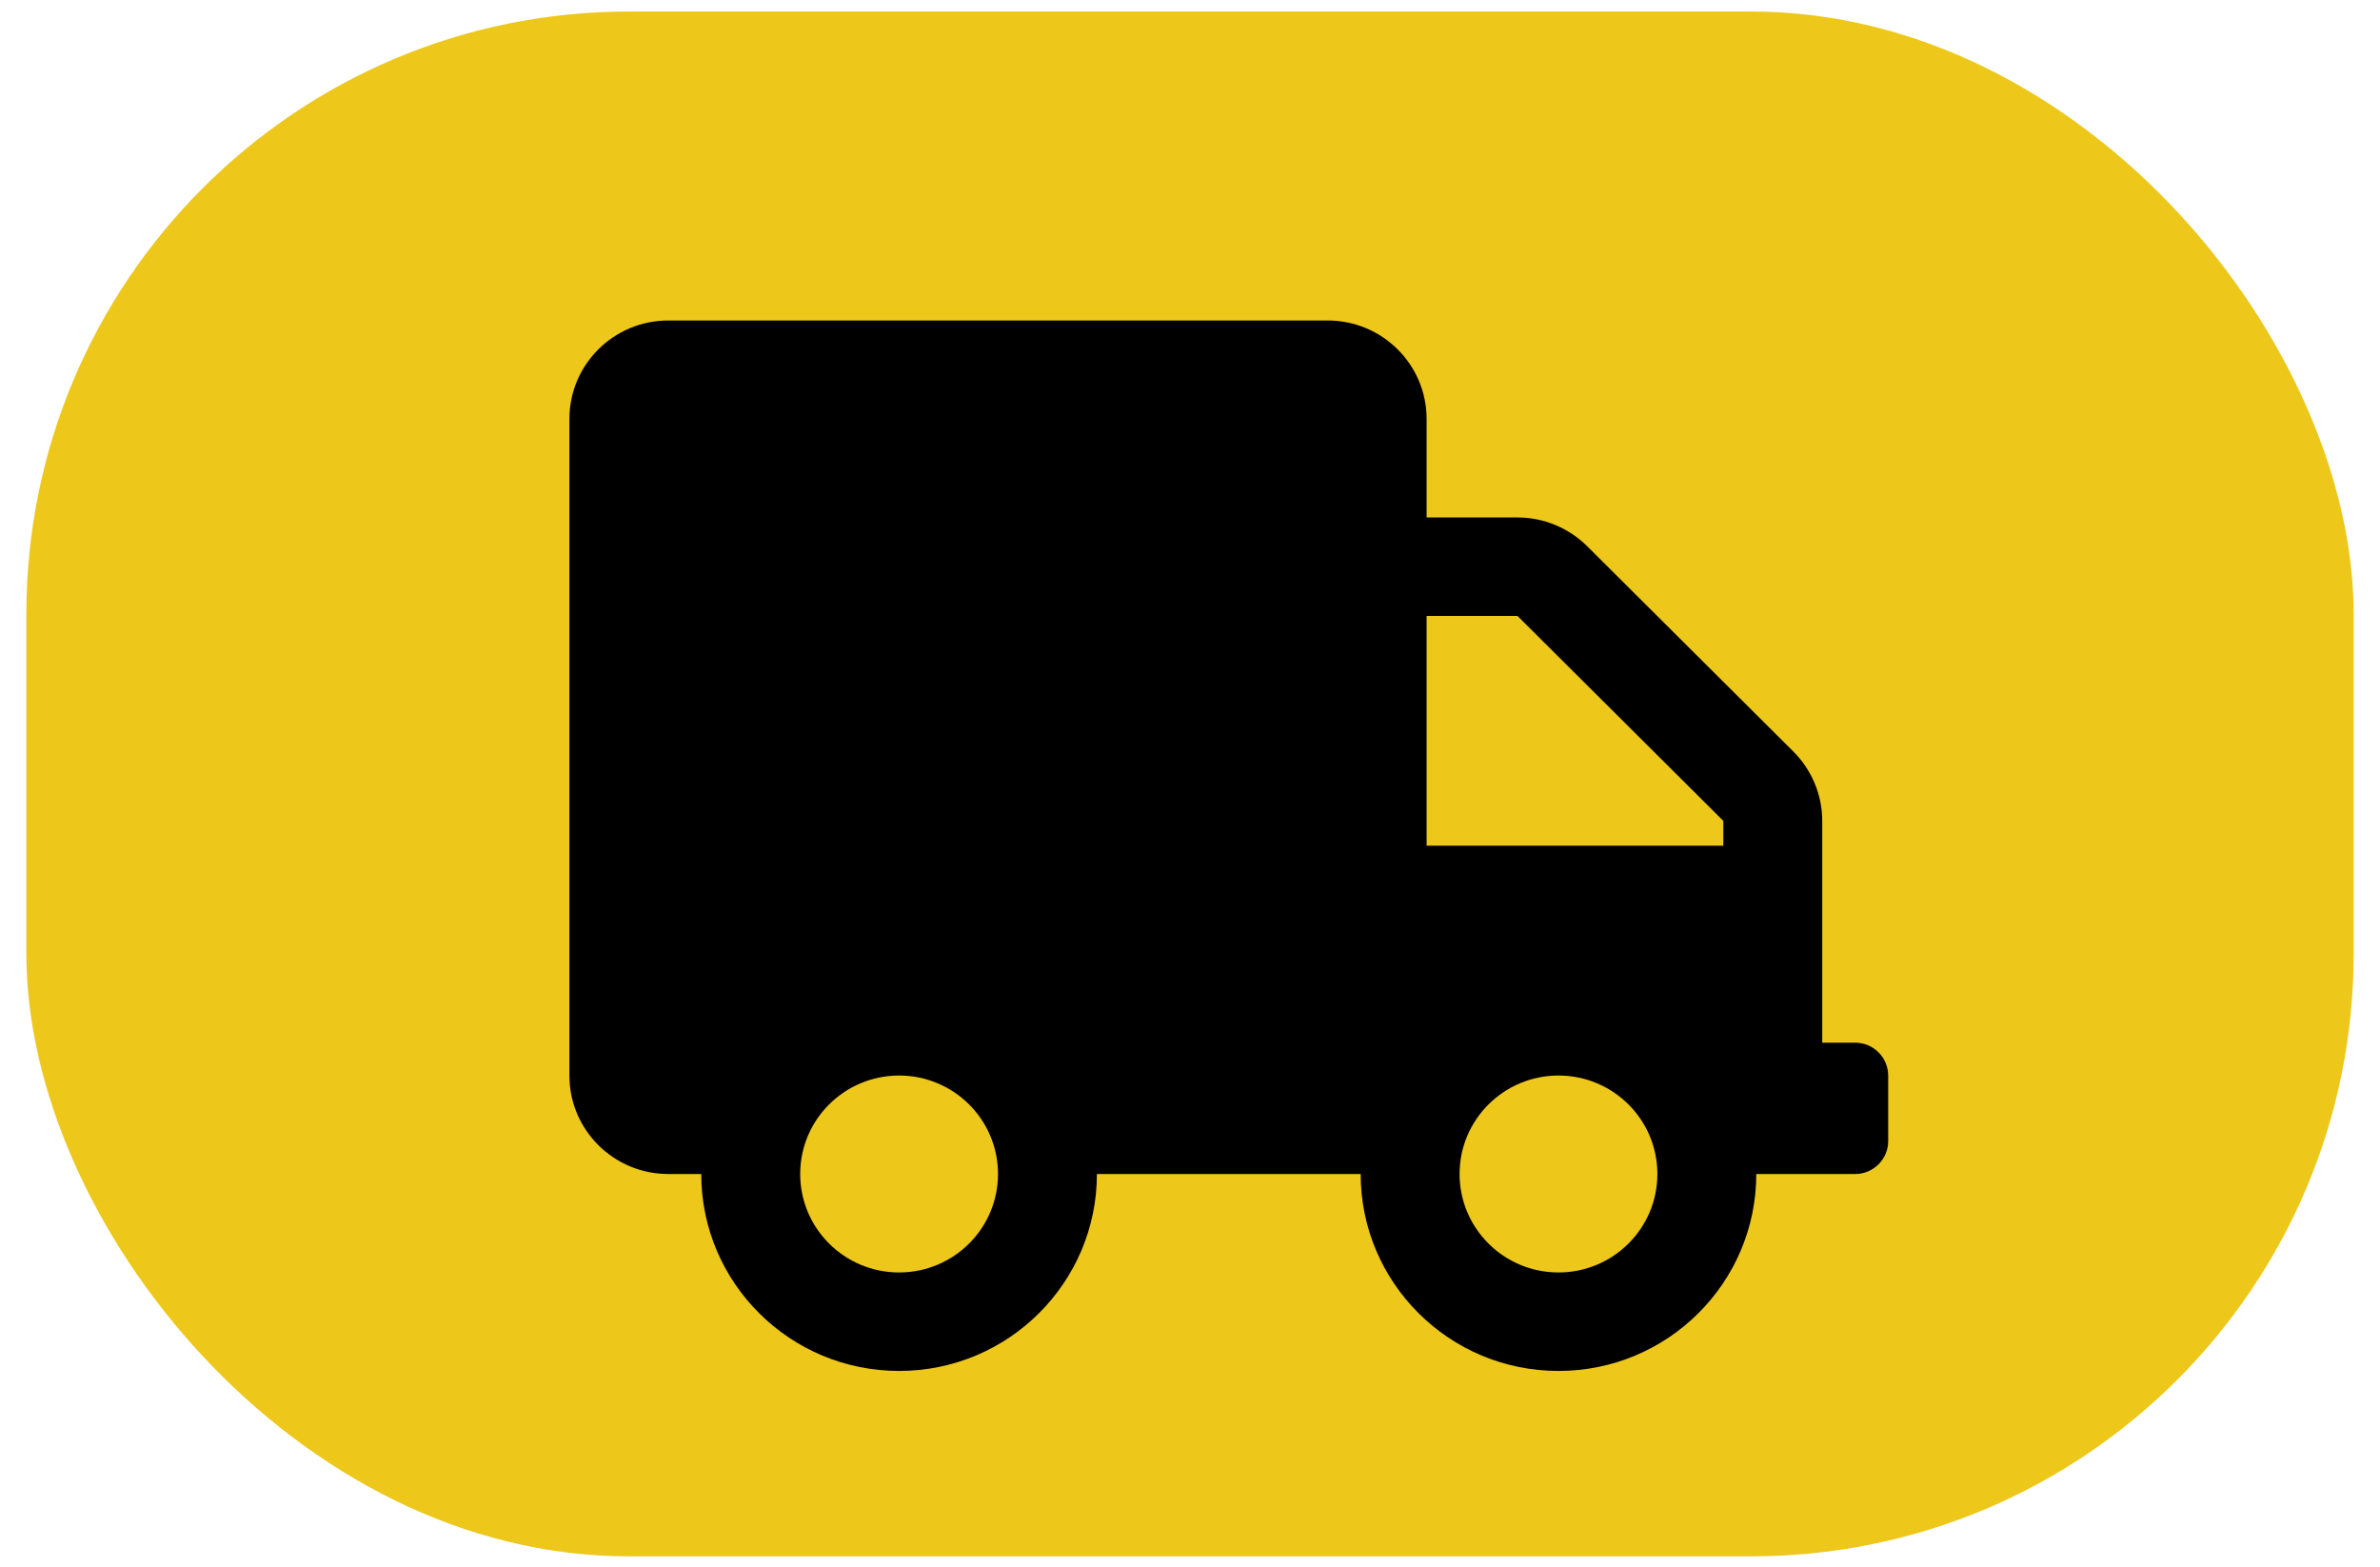 <svg width="79" height="52" viewBox="0 0 79 52" fill="none" xmlns="http://www.w3.org/2000/svg">
<rect x="0.875" y="0.383" width="77.25" height="51.277" rx="20" fill="#EDC71A"/>
<path d="M61.581 34.61H60.486V27.248C60.486 26.383 60.137 25.553 59.522 24.94L52.689 18.136C52.073 17.523 51.239 17.176 50.37 17.176H47.354V13.907C47.354 12.102 45.883 10.638 44.071 10.638H22.183C20.37 10.638 18.9 12.102 18.9 13.907V35.7C18.9 37.504 20.37 38.969 22.183 38.969H23.277C23.277 42.578 26.218 45.506 29.844 45.506C33.469 45.506 36.41 42.578 36.41 38.969H45.165C45.165 42.578 48.106 45.506 51.731 45.506C55.356 45.506 58.297 42.578 58.297 38.969H61.581C62.182 38.969 62.675 38.478 62.675 37.879V35.7C62.675 35.1 62.182 34.61 61.581 34.61ZM29.844 42.237C28.031 42.237 26.561 40.773 26.561 38.969C26.561 37.164 28.031 35.7 29.844 35.7C31.656 35.7 33.127 37.164 33.127 38.969C33.127 40.773 31.656 42.237 29.844 42.237ZM51.731 42.237C49.919 42.237 48.448 40.773 48.448 38.969C48.448 37.164 49.919 35.7 51.731 35.7C53.544 35.7 55.014 37.164 55.014 38.969C55.014 40.773 53.544 42.237 51.731 42.237ZM57.203 28.072H47.354V20.445H50.37L57.203 27.248V28.072Z" fill="black"/>
</svg>

